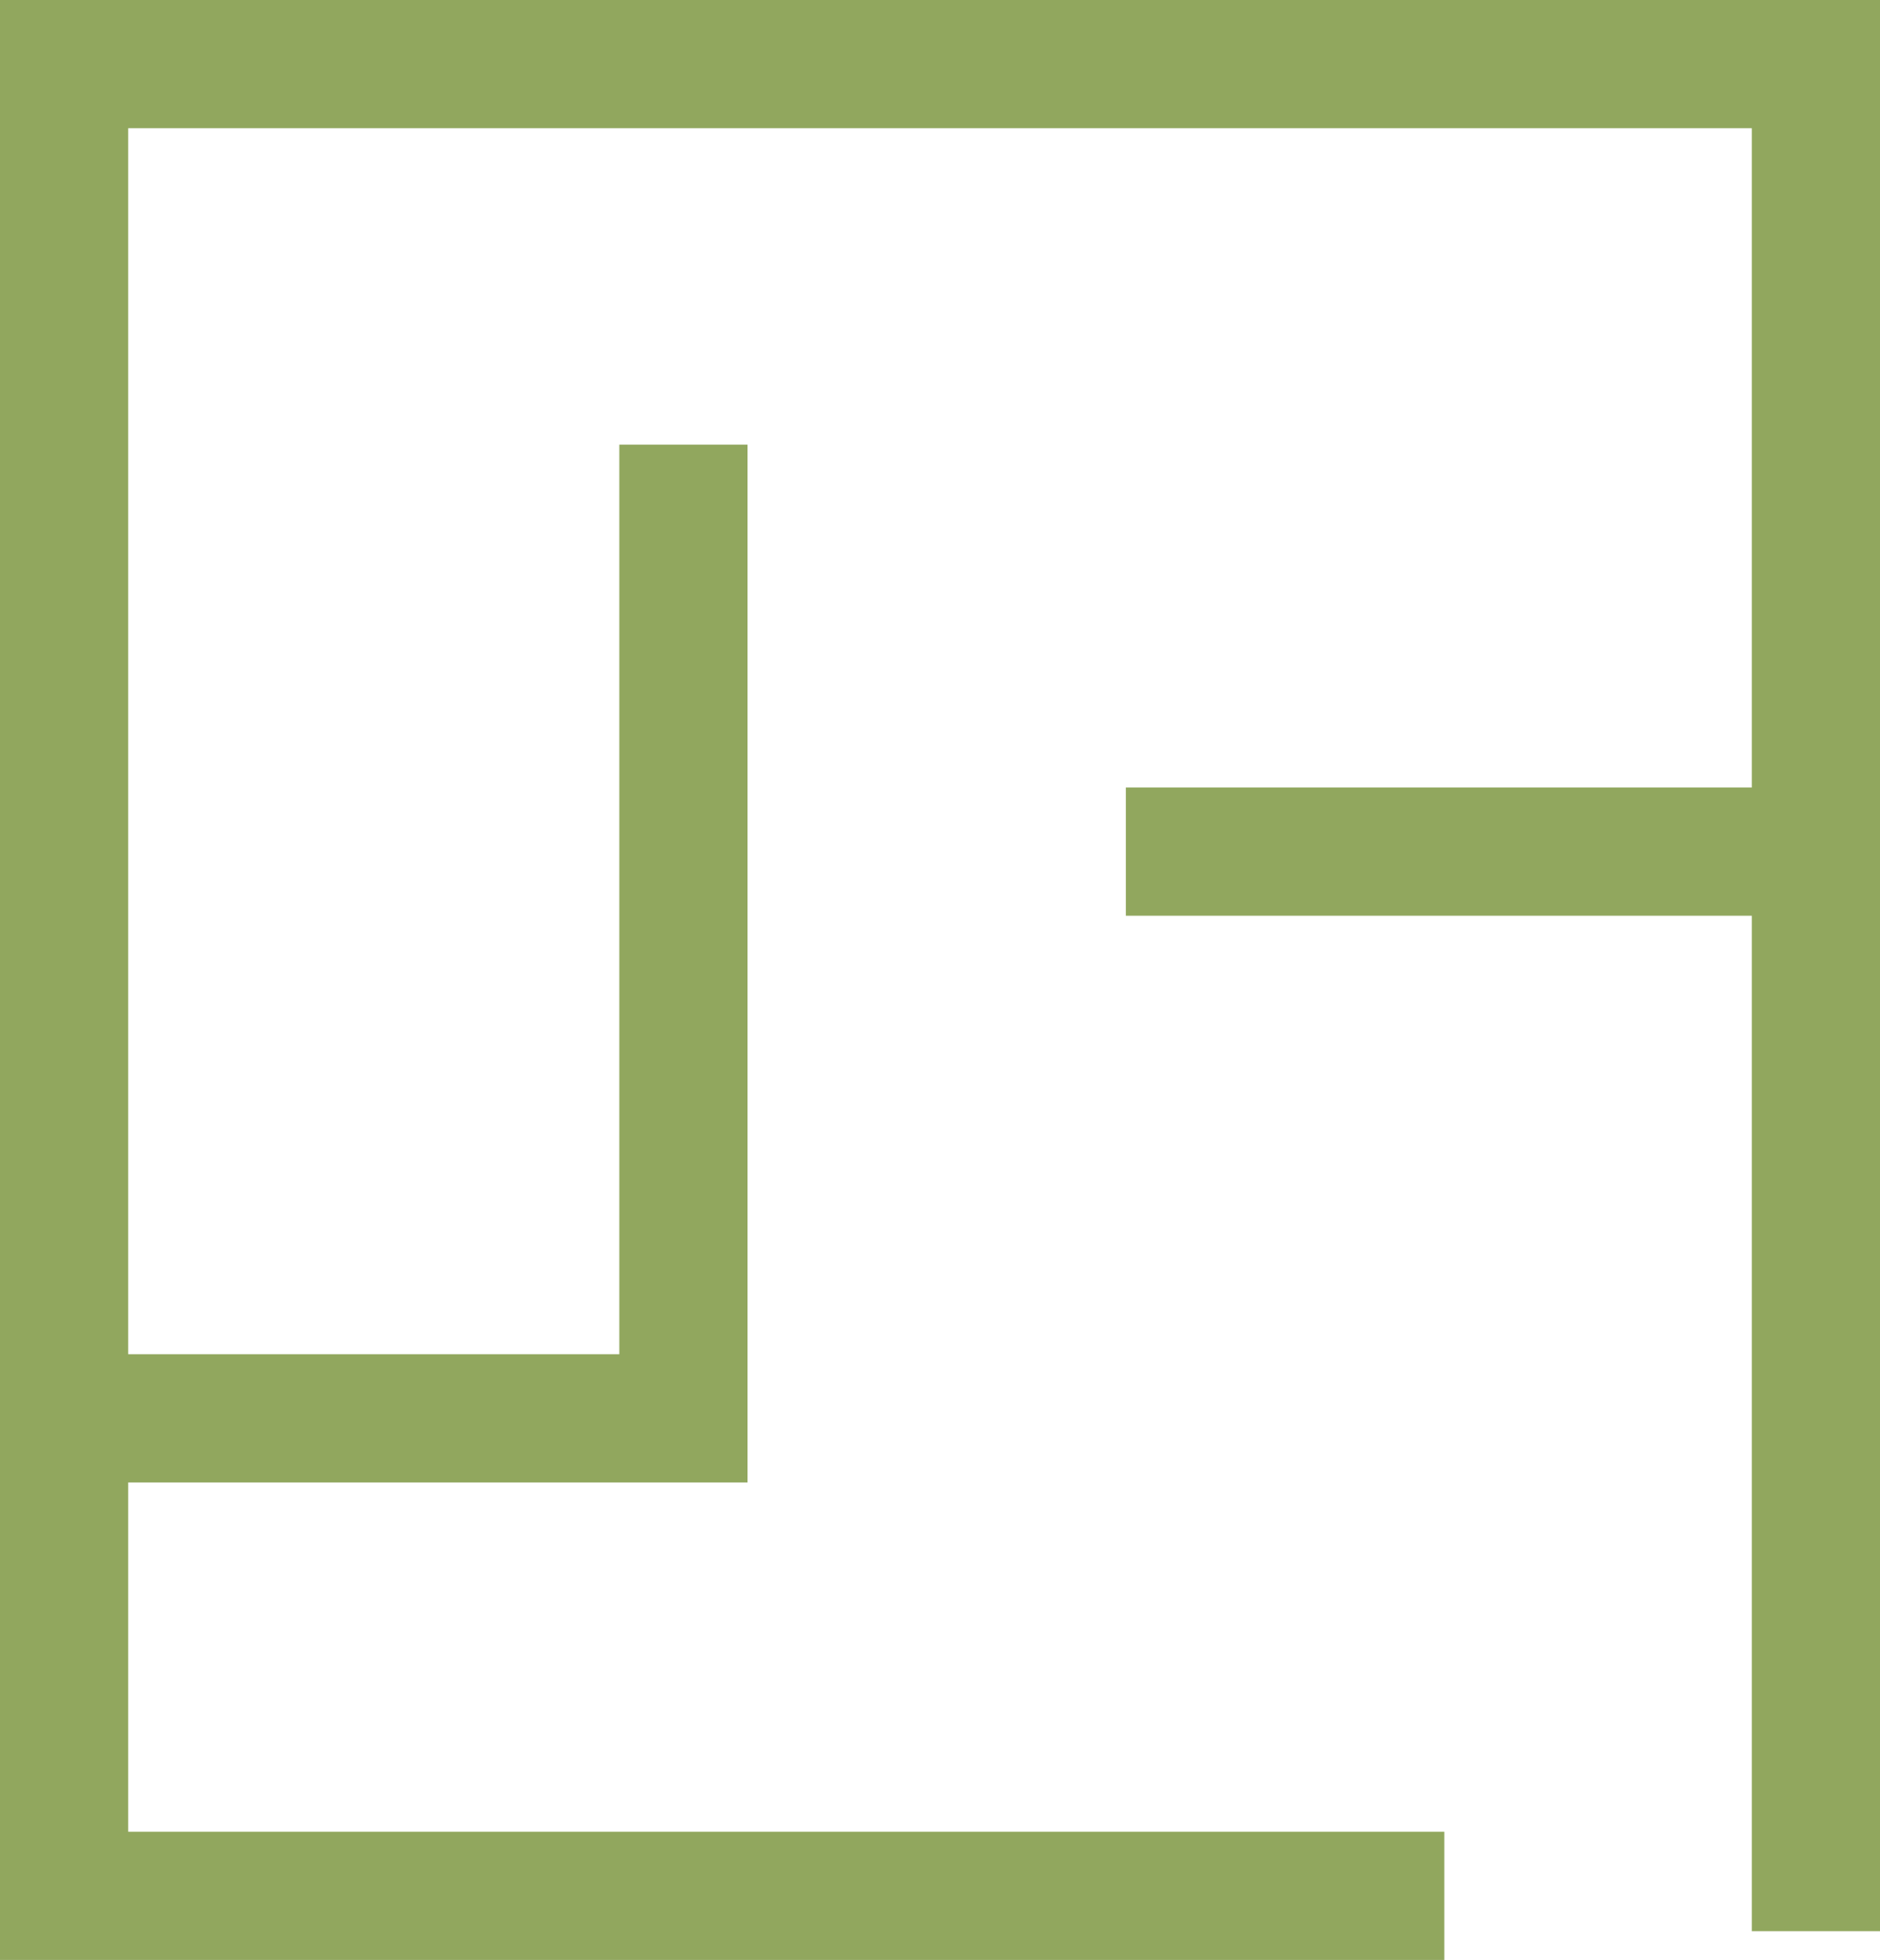 <svg xmlns="http://www.w3.org/2000/svg" xmlns:xlink="http://www.w3.org/1999/xlink" width="23.465" height="24.459" viewBox="0 0 23.465 24.459">
  <defs>
    <clipPath id="clip-path">
      <rect id="Rectangle_132" data-name="Rectangle 132" width="23.465" height="24.459" transform="translate(0 0)" fill="none"/>
    </clipPath>
  </defs>
  <g id="Groupe_203" data-name="Groupe 203" transform="translate(0 0)">
    <g id="Groupe_177" data-name="Groupe 177" clip-path="url(#clip-path)">
      <path id="Tracé_296" data-name="Tracé 296" d="M22.665,24.1V.8H.8V23.659H18.027" fill="none" stroke="#91a75e" stroke-miterlimit="10" stroke-width="1.6"/>
      <path id="Tracé_297" data-name="Tracé 297" d="M.8,17.7H8.53V5.549" fill="none" stroke="#91a75e" stroke-miterlimit="10" stroke-width="1.6"/>
      <line id="Ligne_77" data-name="Ligne 77" x2="8.172" transform="translate(14.052 10.628)" fill="none" stroke="#91a75e" stroke-miterlimit="10" stroke-width="1.6"/>
    </g>
  </g>
</svg>
